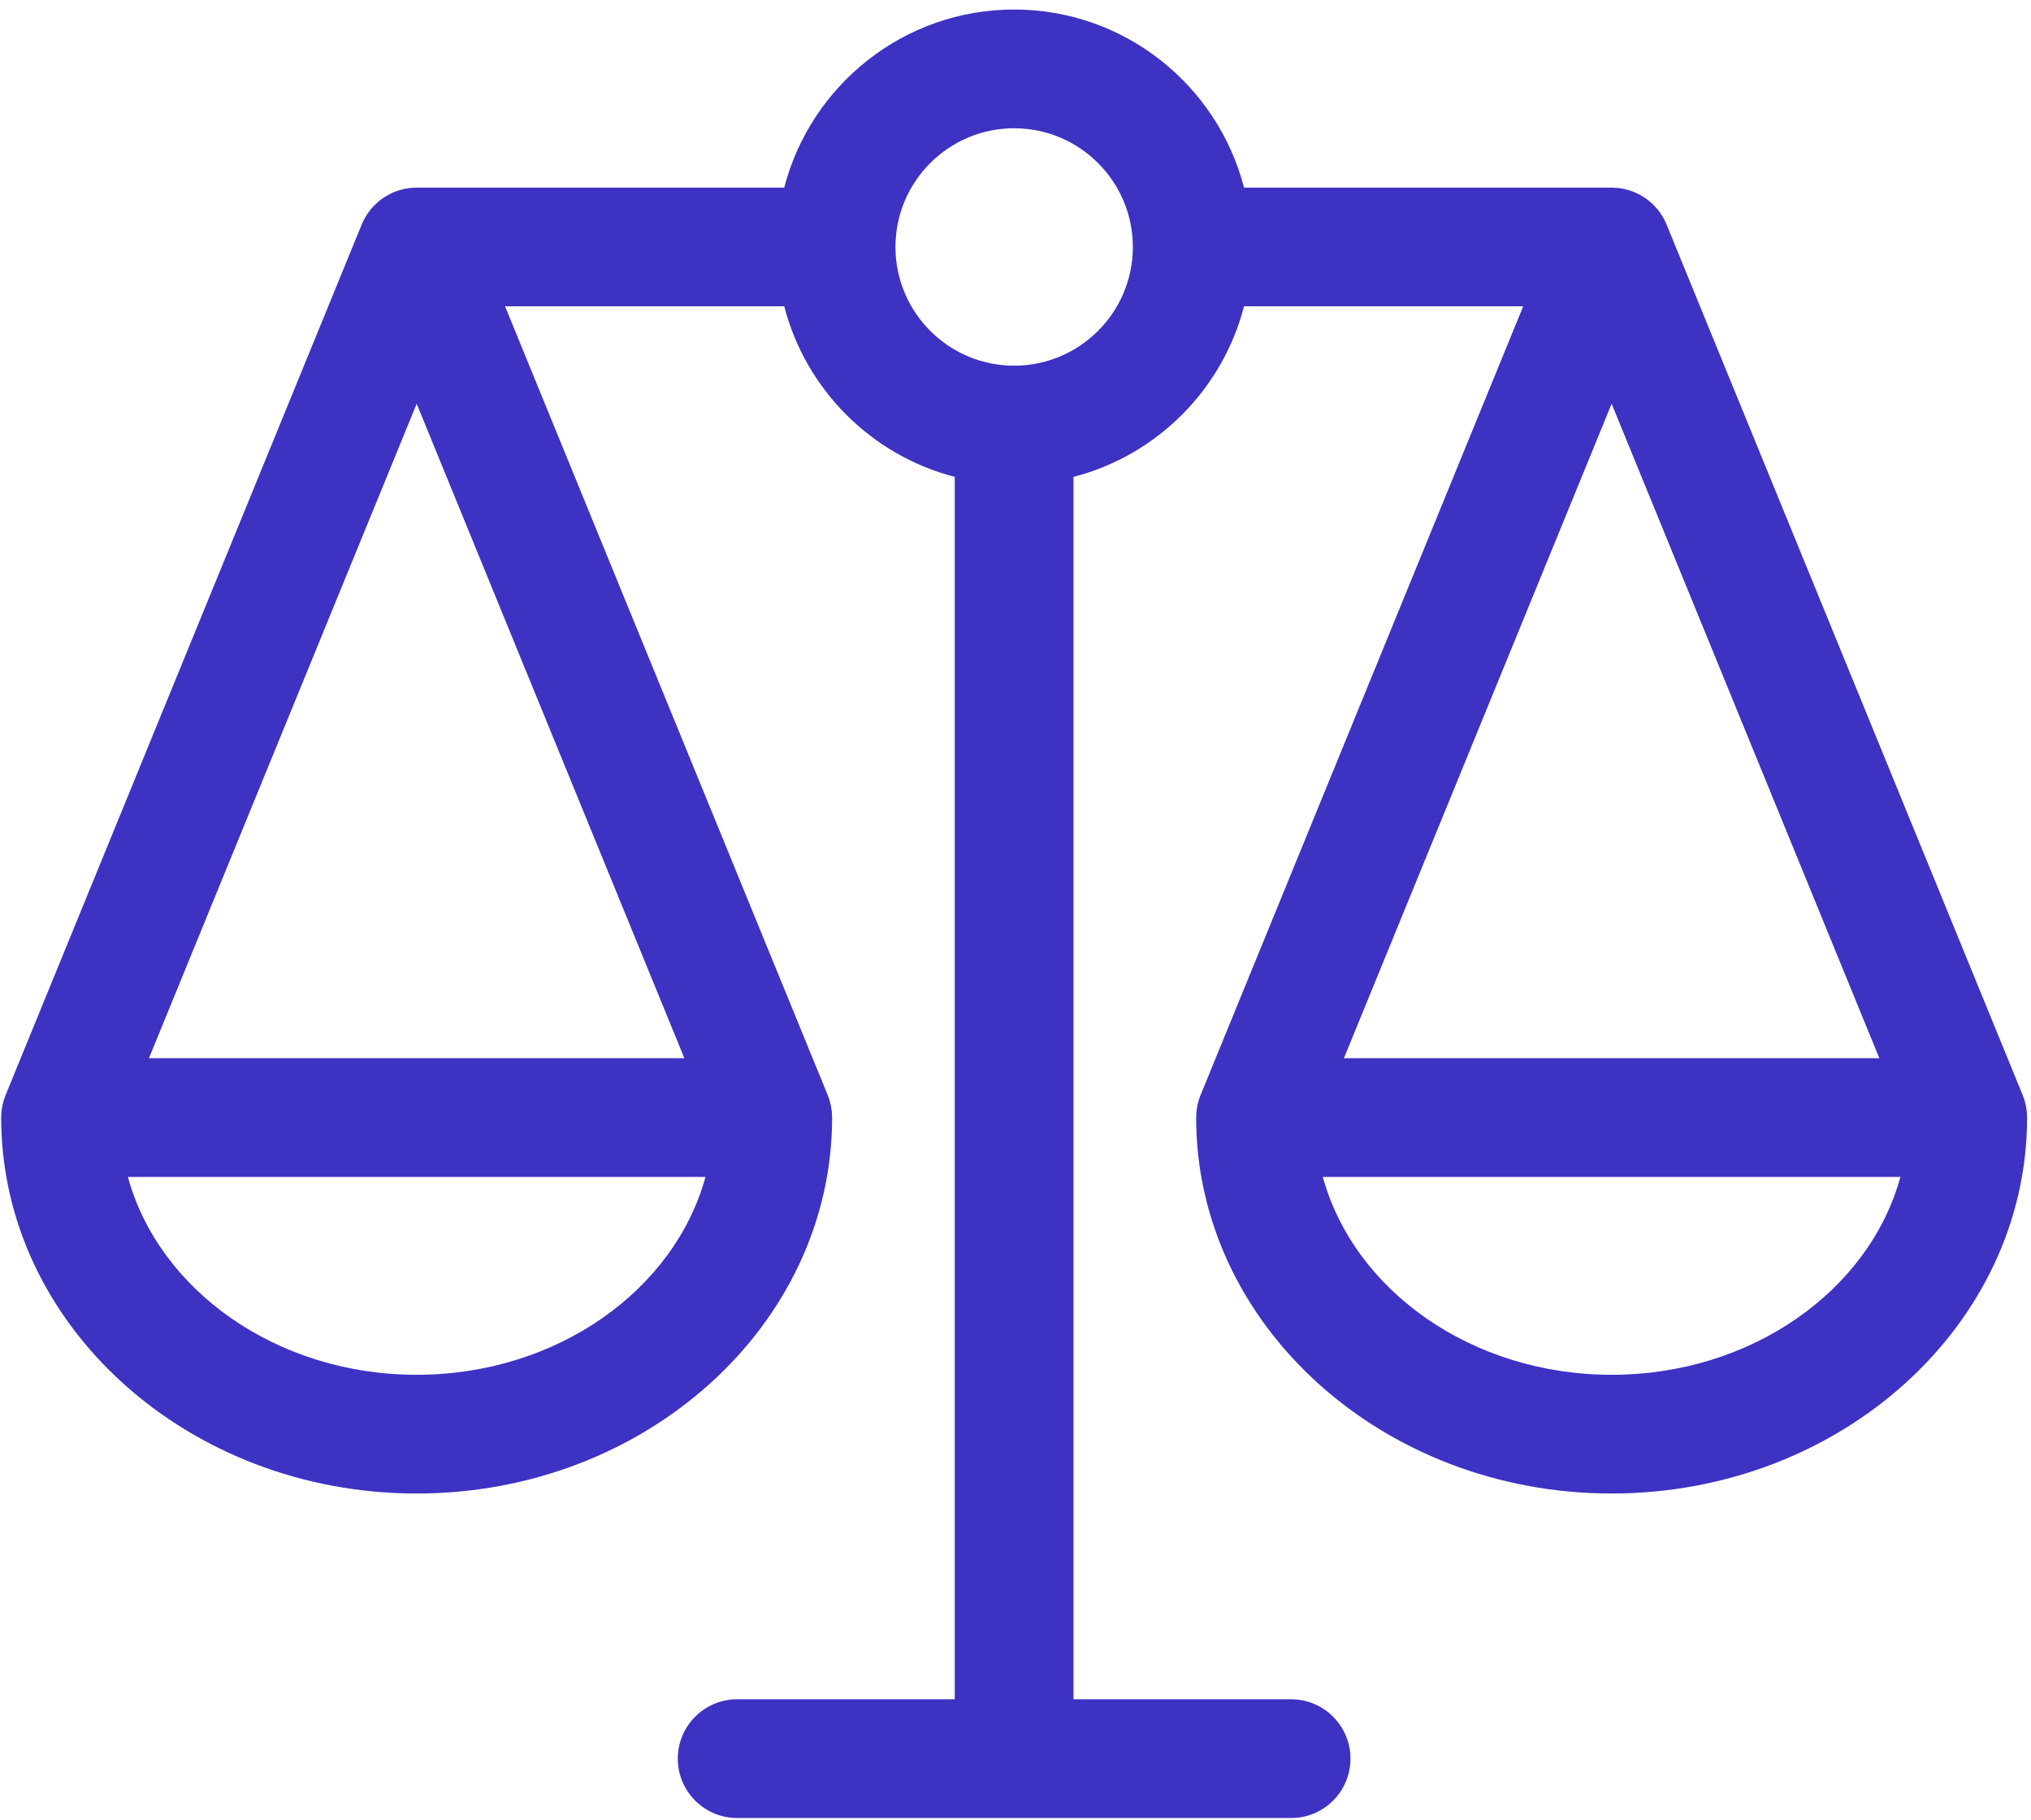<svg clip-rule="evenodd" fill-rule="evenodd" stroke-linejoin="round" stroke-miterlimit="2" viewBox="0 0 77 69" xmlns="http://www.w3.org/2000/svg"><path d="m0 15.422-.01-.198-.005-.044-.027-.179-.008-.039-.041-.159-.019-.063-.057-.156-.005-.013-.007-.016-13.489-32.973-.003-.007-.032-.071-.053-.11-.038-.069-.068-.112-.035-.053-.116-.156-.007-.008-.125-.137-.041-.04-.106-.096-.047-.04-.133-.1-.025-.018-.159-.096-.067-.035-.108-.052-.075-.032-.13-.048-.067-.022-.17-.044-.069-.013-.139-.022-.065-.007-.204-.01h-13.937c-1.001-3.878-4.529-6.751-8.715-6.751s-7.714 2.873-8.716 6.751h-13.936l-.205.01-.066.007-.138.021-.07.014-.169.043-.067.023-.13.047-.074.032-.109.052-.066.036-.16.096-.025.018-.134.1-.046.039-.106.097-.04.039-.125.138-.007.007-.117.157-.035.053-.067.112-.039.069-.053.11-.032.071-.003.007-13.489 32.972-.006.016-.006.014-.056.156-.02.063-.04.159-.009.039-.027.179-.005.044-.01.198-.001.015c0 7.858 7.066 14.251 15.752 14.251 8.685 0 15.751-6.393 15.751-14.251l-.001-.015-.01-.198-.005-.044-.027-.179-.009-.039-.04-.159-.019-.063-.057-.156-.006-.014-.006-.016-12.22-29.87h10.585c.816 3.159 3.307 5.65 6.465 6.466v46.338h-8.25c-1.243 0-2.251 1.008-2.251 2.251s1.008 2.25 2.251 2.25h21.001c1.243 0 2.251-1.007 2.251-2.25s-1.008-2.251-2.251-2.251h-8.25v-46.338c3.158-.816 5.65-3.307 6.465-6.466h10.584l-12.219 29.871-.007.016-.005.013-.057.157-.019.062-.041.16-.008.039-.027.178-.005.044-.01.199-.001.014c0 7.858 7.066 14.251 15.751 14.251s15.752-6.393 15.752-14.251zm-61.054 9.765c-5.311 0-9.773-3.204-10.948-7.5h21.897c-1.176 4.296-5.639 7.5-10.949 7.5m-10.15-12.001 10.15-24.809 10.149 24.809zm32.802-26.252c-2.482 0-4.5-2.018-4.5-4.5s2.018-4.5 4.5-4.5c2.481 0 4.5 2.018 4.5 4.5s-2.019 4.5-4.5 4.5m22.652 1.443 10.149 24.809h-20.299zm0 36.81c-5.311 0-9.774-3.204-10.949-7.5h21.897c-1.175 4.296-5.638 7.5-10.948 7.5" fill="#3e32c3" fill-rule="nonzero" transform="translate(76.851 26.928)"/></svg>